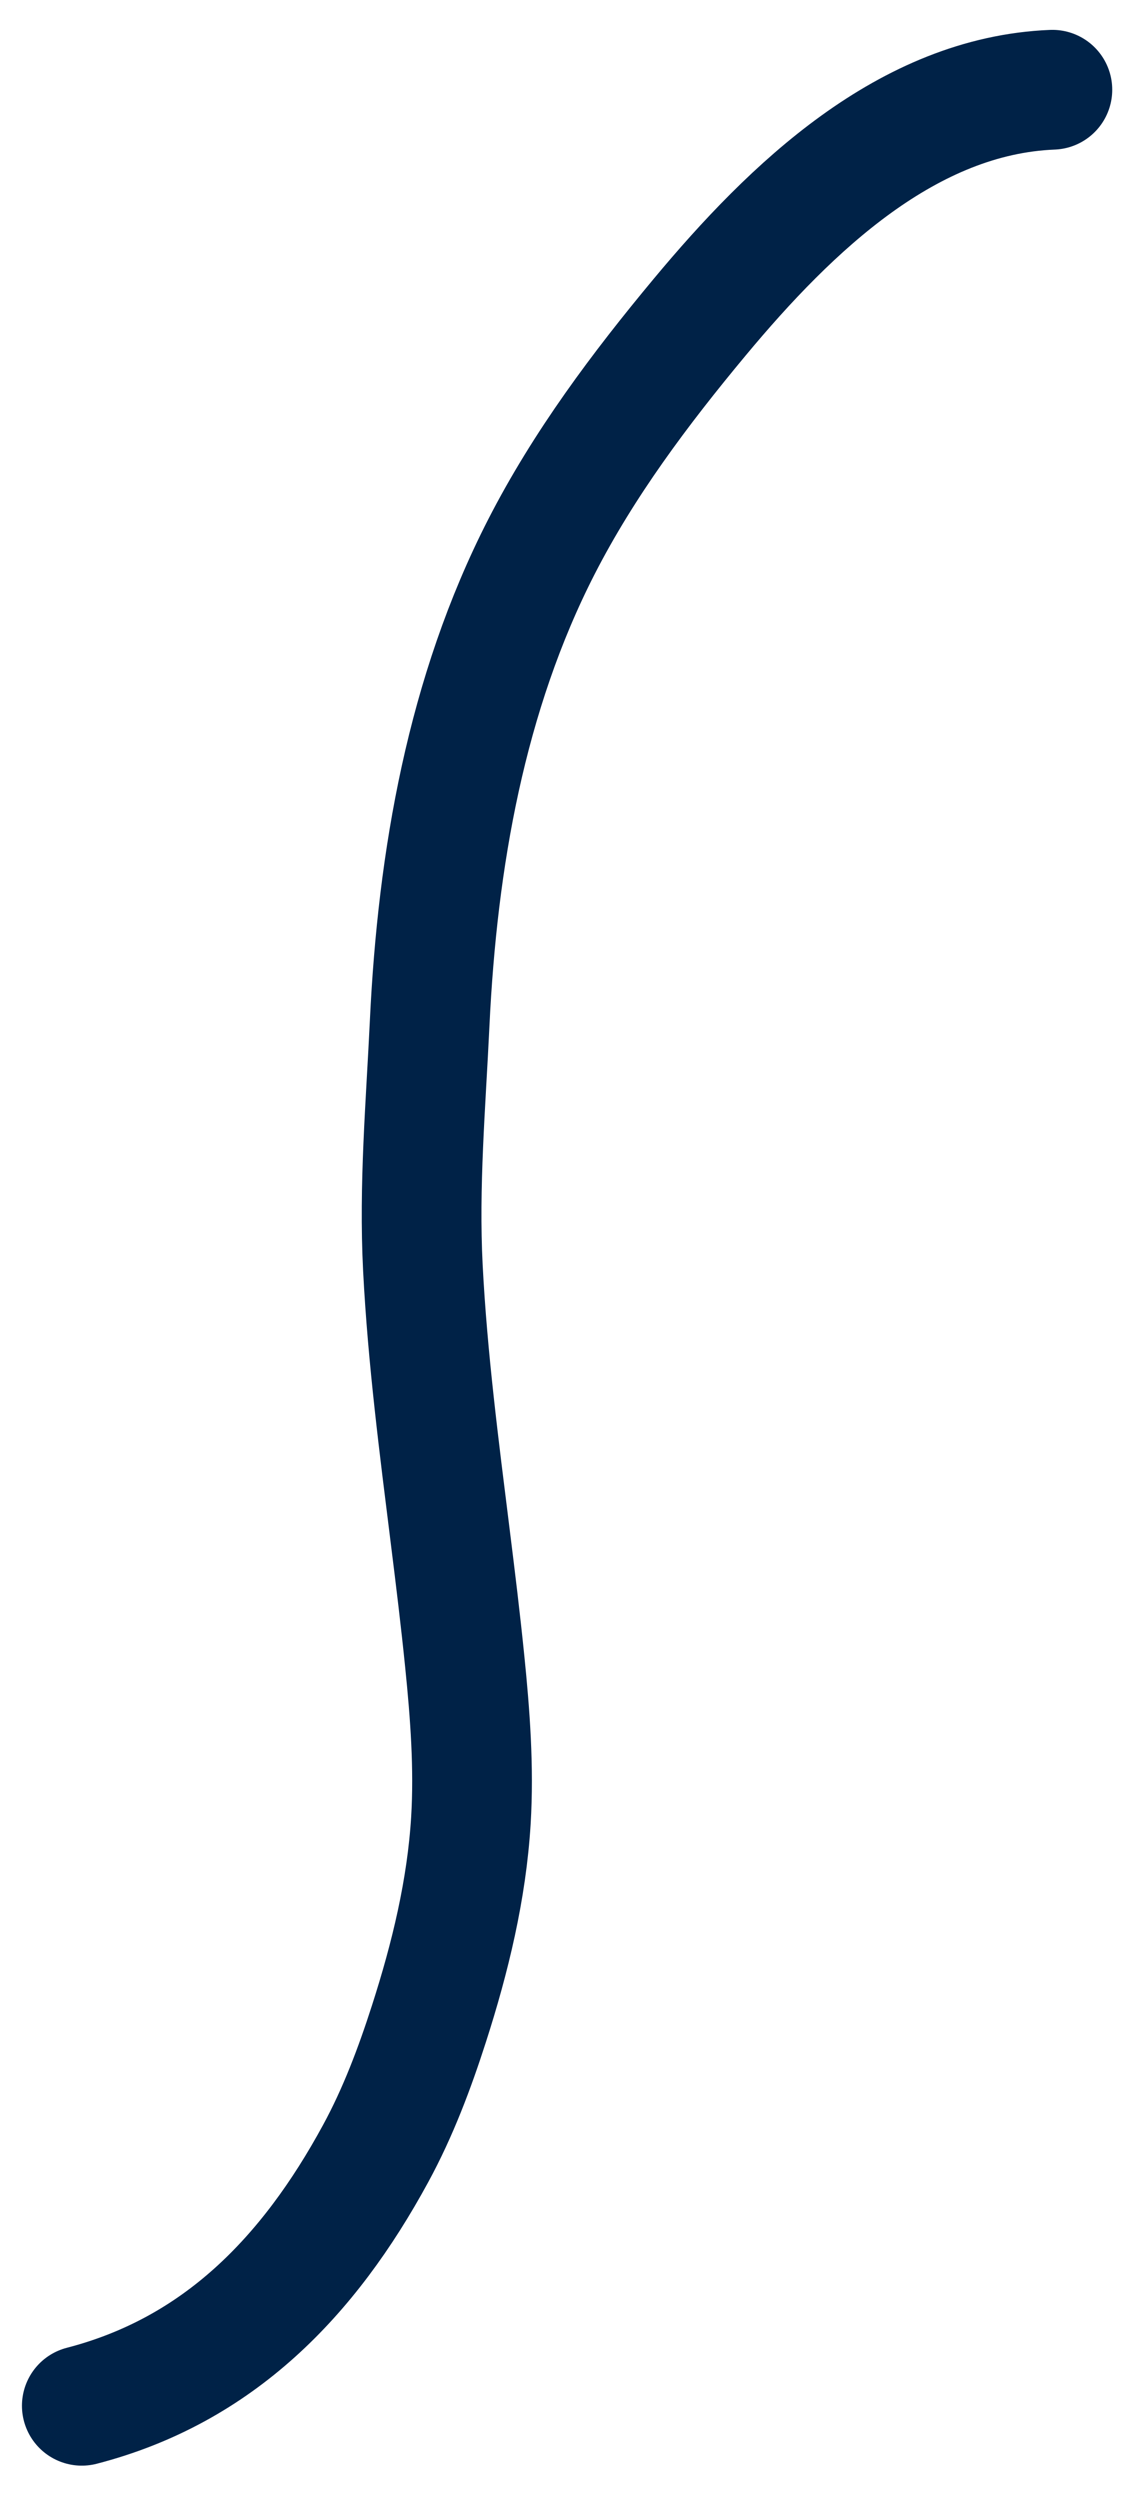 <?xml version="1.0" encoding="UTF-8"?><svg xmlns="http://www.w3.org/2000/svg" xmlns:xlink="http://www.w3.org/1999/xlink" xmlns:avocode="https://avocode.com/" id="SVGDoc594071c9970c47af9a515877db14de86" width="43px" height="95px" version="1.1" viewBox="0 0 43 95" aria-hidden="true"><defs><linearGradient class="cerosgradient" data-cerosgradient="true" id="CerosGradient_id5ae4ad54f" gradientUnits="userSpaceOnUse" x1="50%" y1="100%" x2="50%" y2="0%"><stop offset="0%" stop-color="#d1d1d1"/><stop offset="100%" stop-color="#d1d1d1"/></linearGradient><linearGradient/></defs><g><g><path d="M40.011,3.41c-5.489,0.222 -9.907,4.434 -13.408,8.64c-2.268,2.724 -4.406,5.58 -6.02,8.73c-2.861,5.587 -3.95,11.878 -4.247,18.088c-0.148,3.121 -0.417,6.178 -0.258,9.312c0.176,3.433 0.622,6.846 1.046,10.254c0.196,1.569 0.388,3.141 0.547,4.715c0.203,2 0.353,4.013 0.233,6.019c-0.16,2.629 -0.786,5.213 -1.593,7.722c-0.545,1.696 -1.176,3.374 -2.029,4.941c-2.546,4.686 -5.986,8.241 -11.172,9.584" fill-opacity="0" fill="#ffffff" stroke-linejoin="round" stroke-linecap="round" stroke-opacity="1" stroke="#002247" stroke-miterlimit="20" stroke-width="4.551"/></g></g></svg>